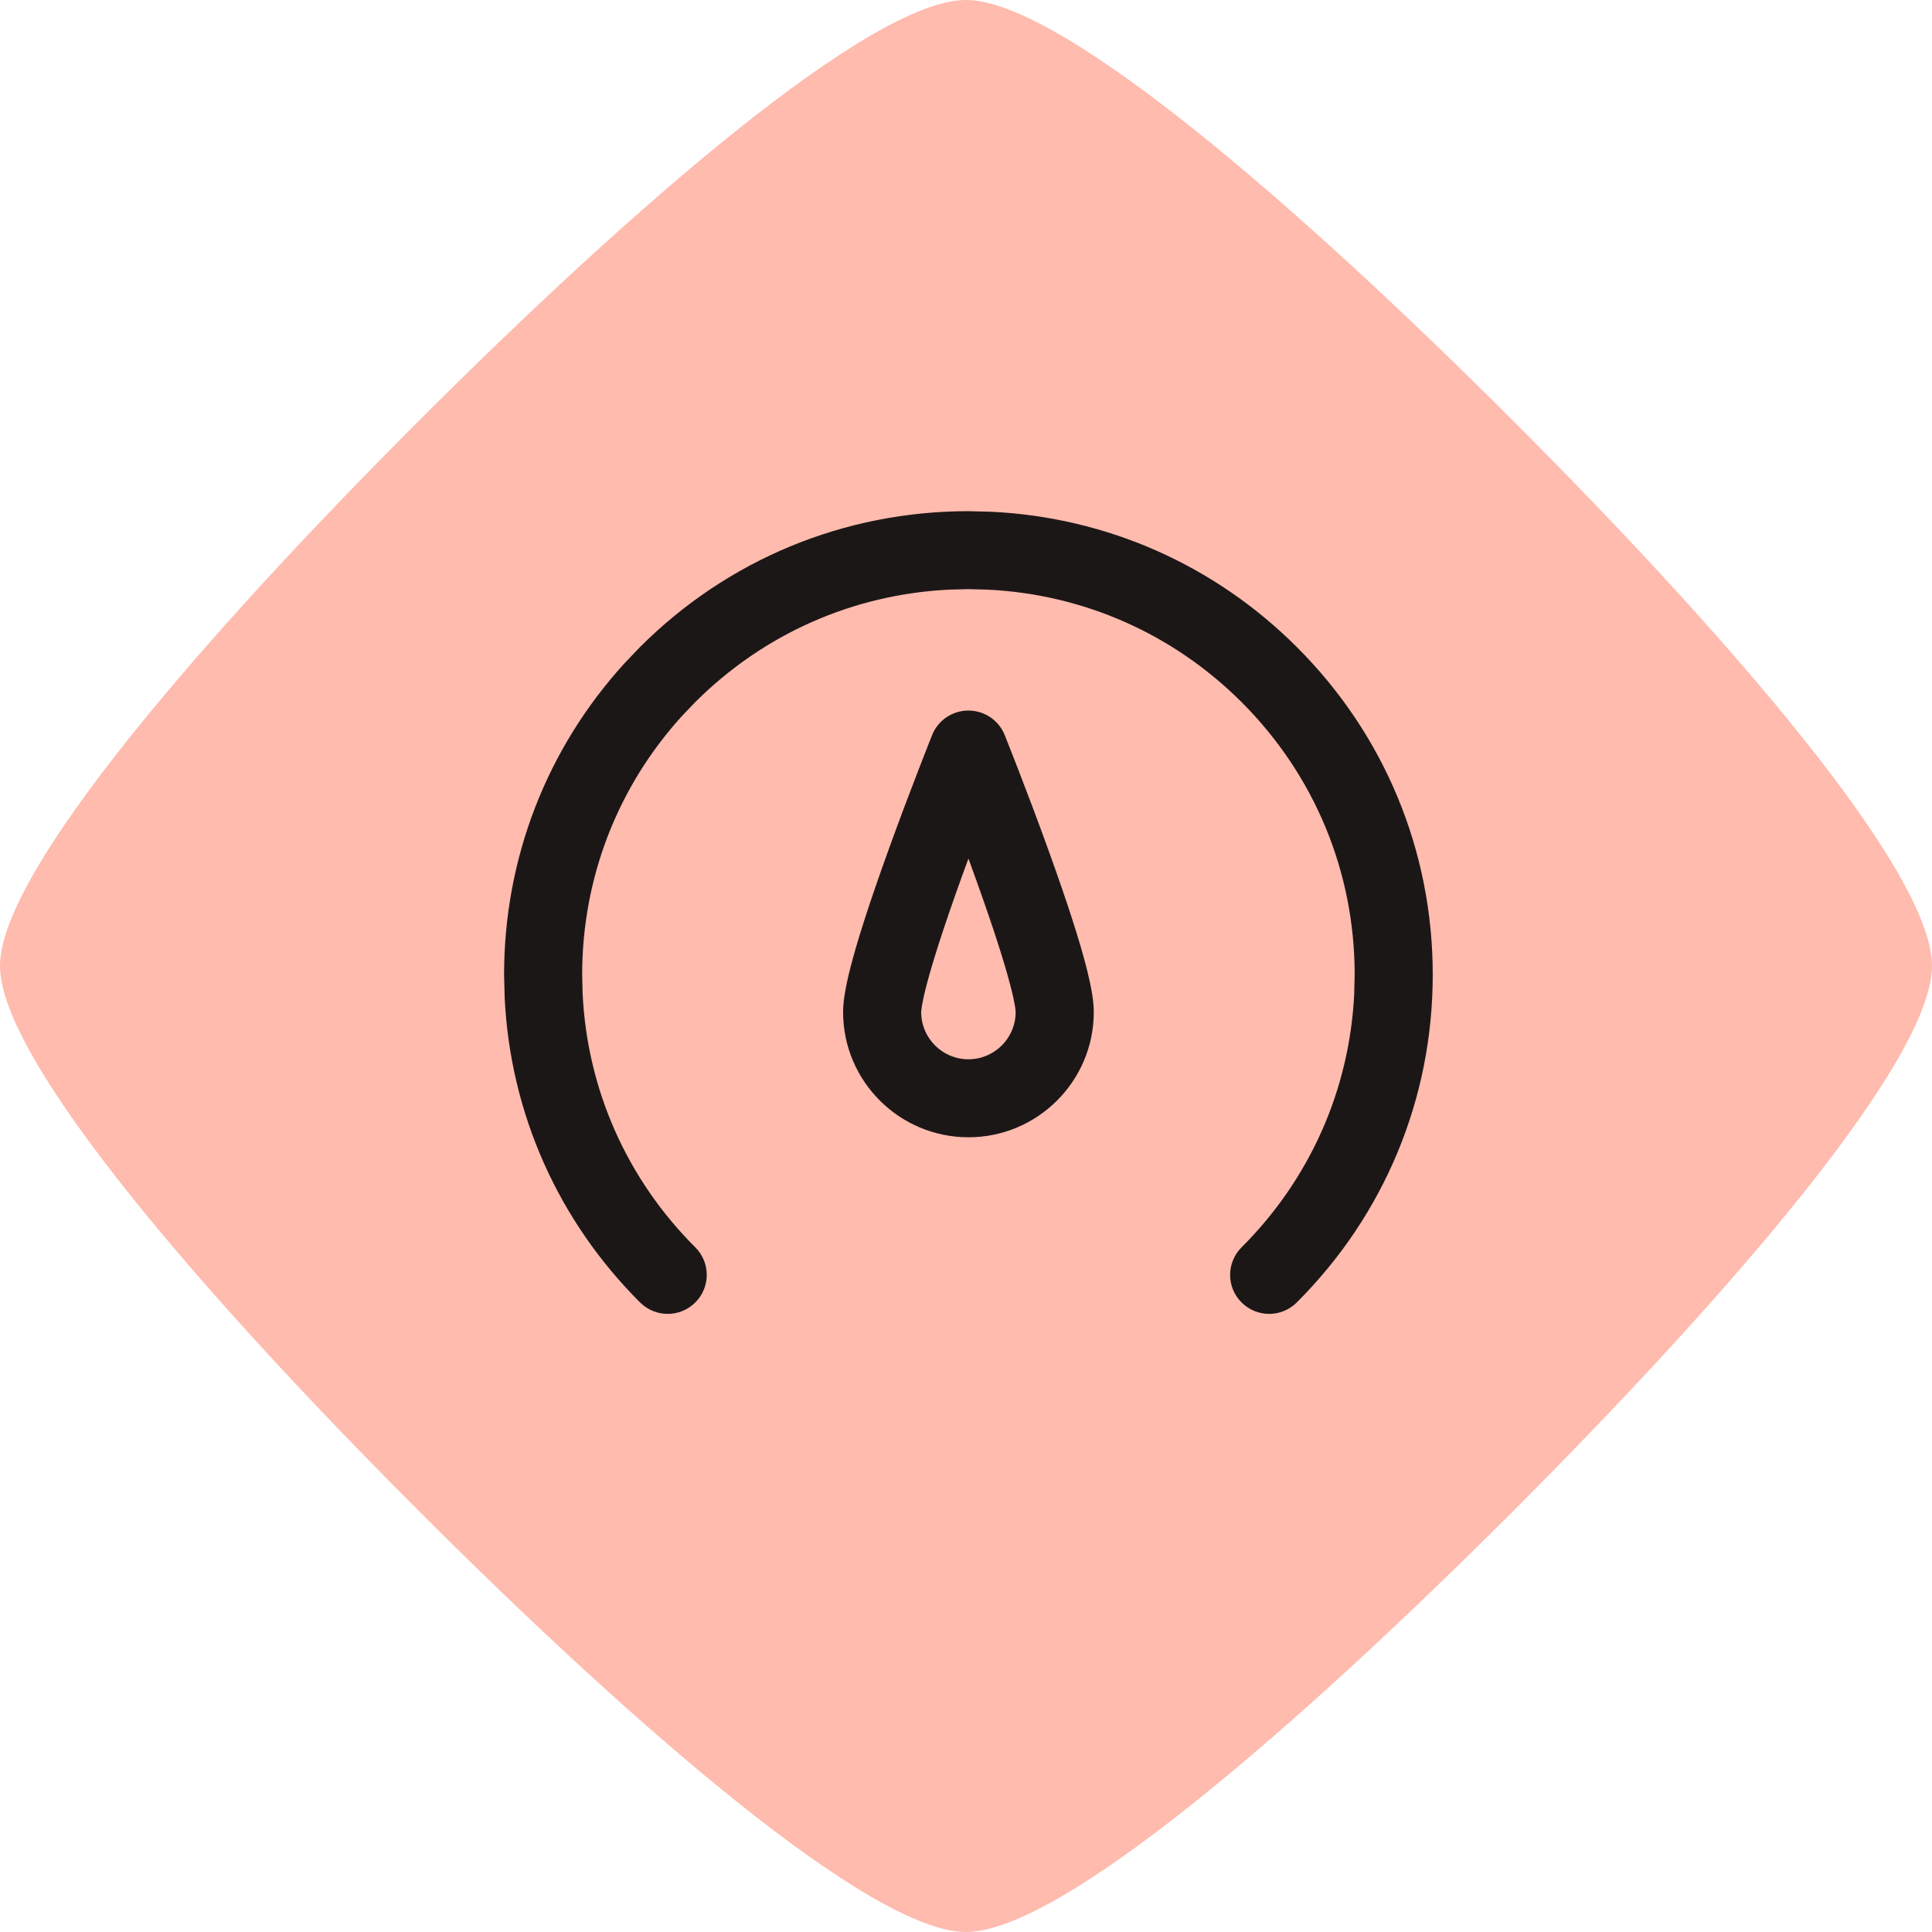 <svg width="46" height="46" viewBox="0 0 46 46" fill="none" xmlns="http://www.w3.org/2000/svg">
<path d="M23 46C25.264 46 30.897 41.109 36.003 36.003C41.11 30.893 46 25.262 46 22.997C46 20.733 41.11 15.102 36.003 9.995C30.893 4.89 25.259 0 23 0C20.741 0 15.103 4.89 9.997 9.995C4.891 15.102 0 20.733 0 22.997C0 25.262 4.89 30.893 9.997 36C15.103 41.106 20.737 46 23 46Z" fill="#FEBBAE"/>
<path d="M23.609 12.185C26.355 12.319 28.917 13.45 30.875 15.404C32.963 17.488 34.113 20.26 34.113 23.207C34.113 26.155 32.963 28.927 30.875 31.011C30.694 31.192 30.456 31.283 30.218 31.283C29.98 31.283 29.742 31.192 29.561 31.011C29.198 30.649 29.198 30.061 29.561 29.699C31.189 28.073 32.132 25.945 32.243 23.666L32.254 23.207C32.254 20.755 31.297 18.451 29.56 16.716C29.557 16.714 29.555 16.712 29.553 16.709C27.925 15.088 25.797 14.15 23.517 14.039L23.058 14.027L22.599 14.039C20.314 14.15 18.183 15.091 16.555 16.716L16.238 17.047C14.702 18.738 13.861 20.909 13.861 23.207L13.872 23.666C13.984 25.945 14.926 28.073 16.555 29.699C16.918 30.061 16.918 30.649 16.555 31.011C16.373 31.192 16.135 31.283 15.898 31.283C15.66 31.283 15.422 31.192 15.24 31.011C13.282 29.057 12.149 26.498 12.016 23.757L12.002 23.207C12.002 20.444 13.013 17.835 14.86 15.802L15.24 15.404C17.328 13.319 20.105 12.171 23.058 12.171L23.609 12.185ZM23.058 16.918C23.438 16.918 23.779 17.148 23.921 17.5C23.926 17.512 24.447 18.812 24.96 20.233C25.919 22.888 26.042 23.694 26.042 24.099C26.042 25.741 24.704 27.078 23.059 27.078H23.058C21.413 27.078 20.074 25.741 20.074 24.099C20.074 23.694 20.197 22.889 21.156 20.233C21.669 18.812 22.189 17.513 22.194 17.5C22.335 17.148 22.677 16.918 23.058 16.918ZM23.058 20.442C23.006 20.581 22.955 20.723 22.903 20.866C21.962 23.474 21.933 24.041 21.933 24.098C21.933 24.717 22.438 25.221 23.058 25.221C23.678 25.221 24.182 24.717 24.182 24.098C24.182 24.041 24.153 23.473 23.21 20.861C23.159 20.72 23.108 20.579 23.058 20.442Z" fill="#1C1717"/>
</svg>
